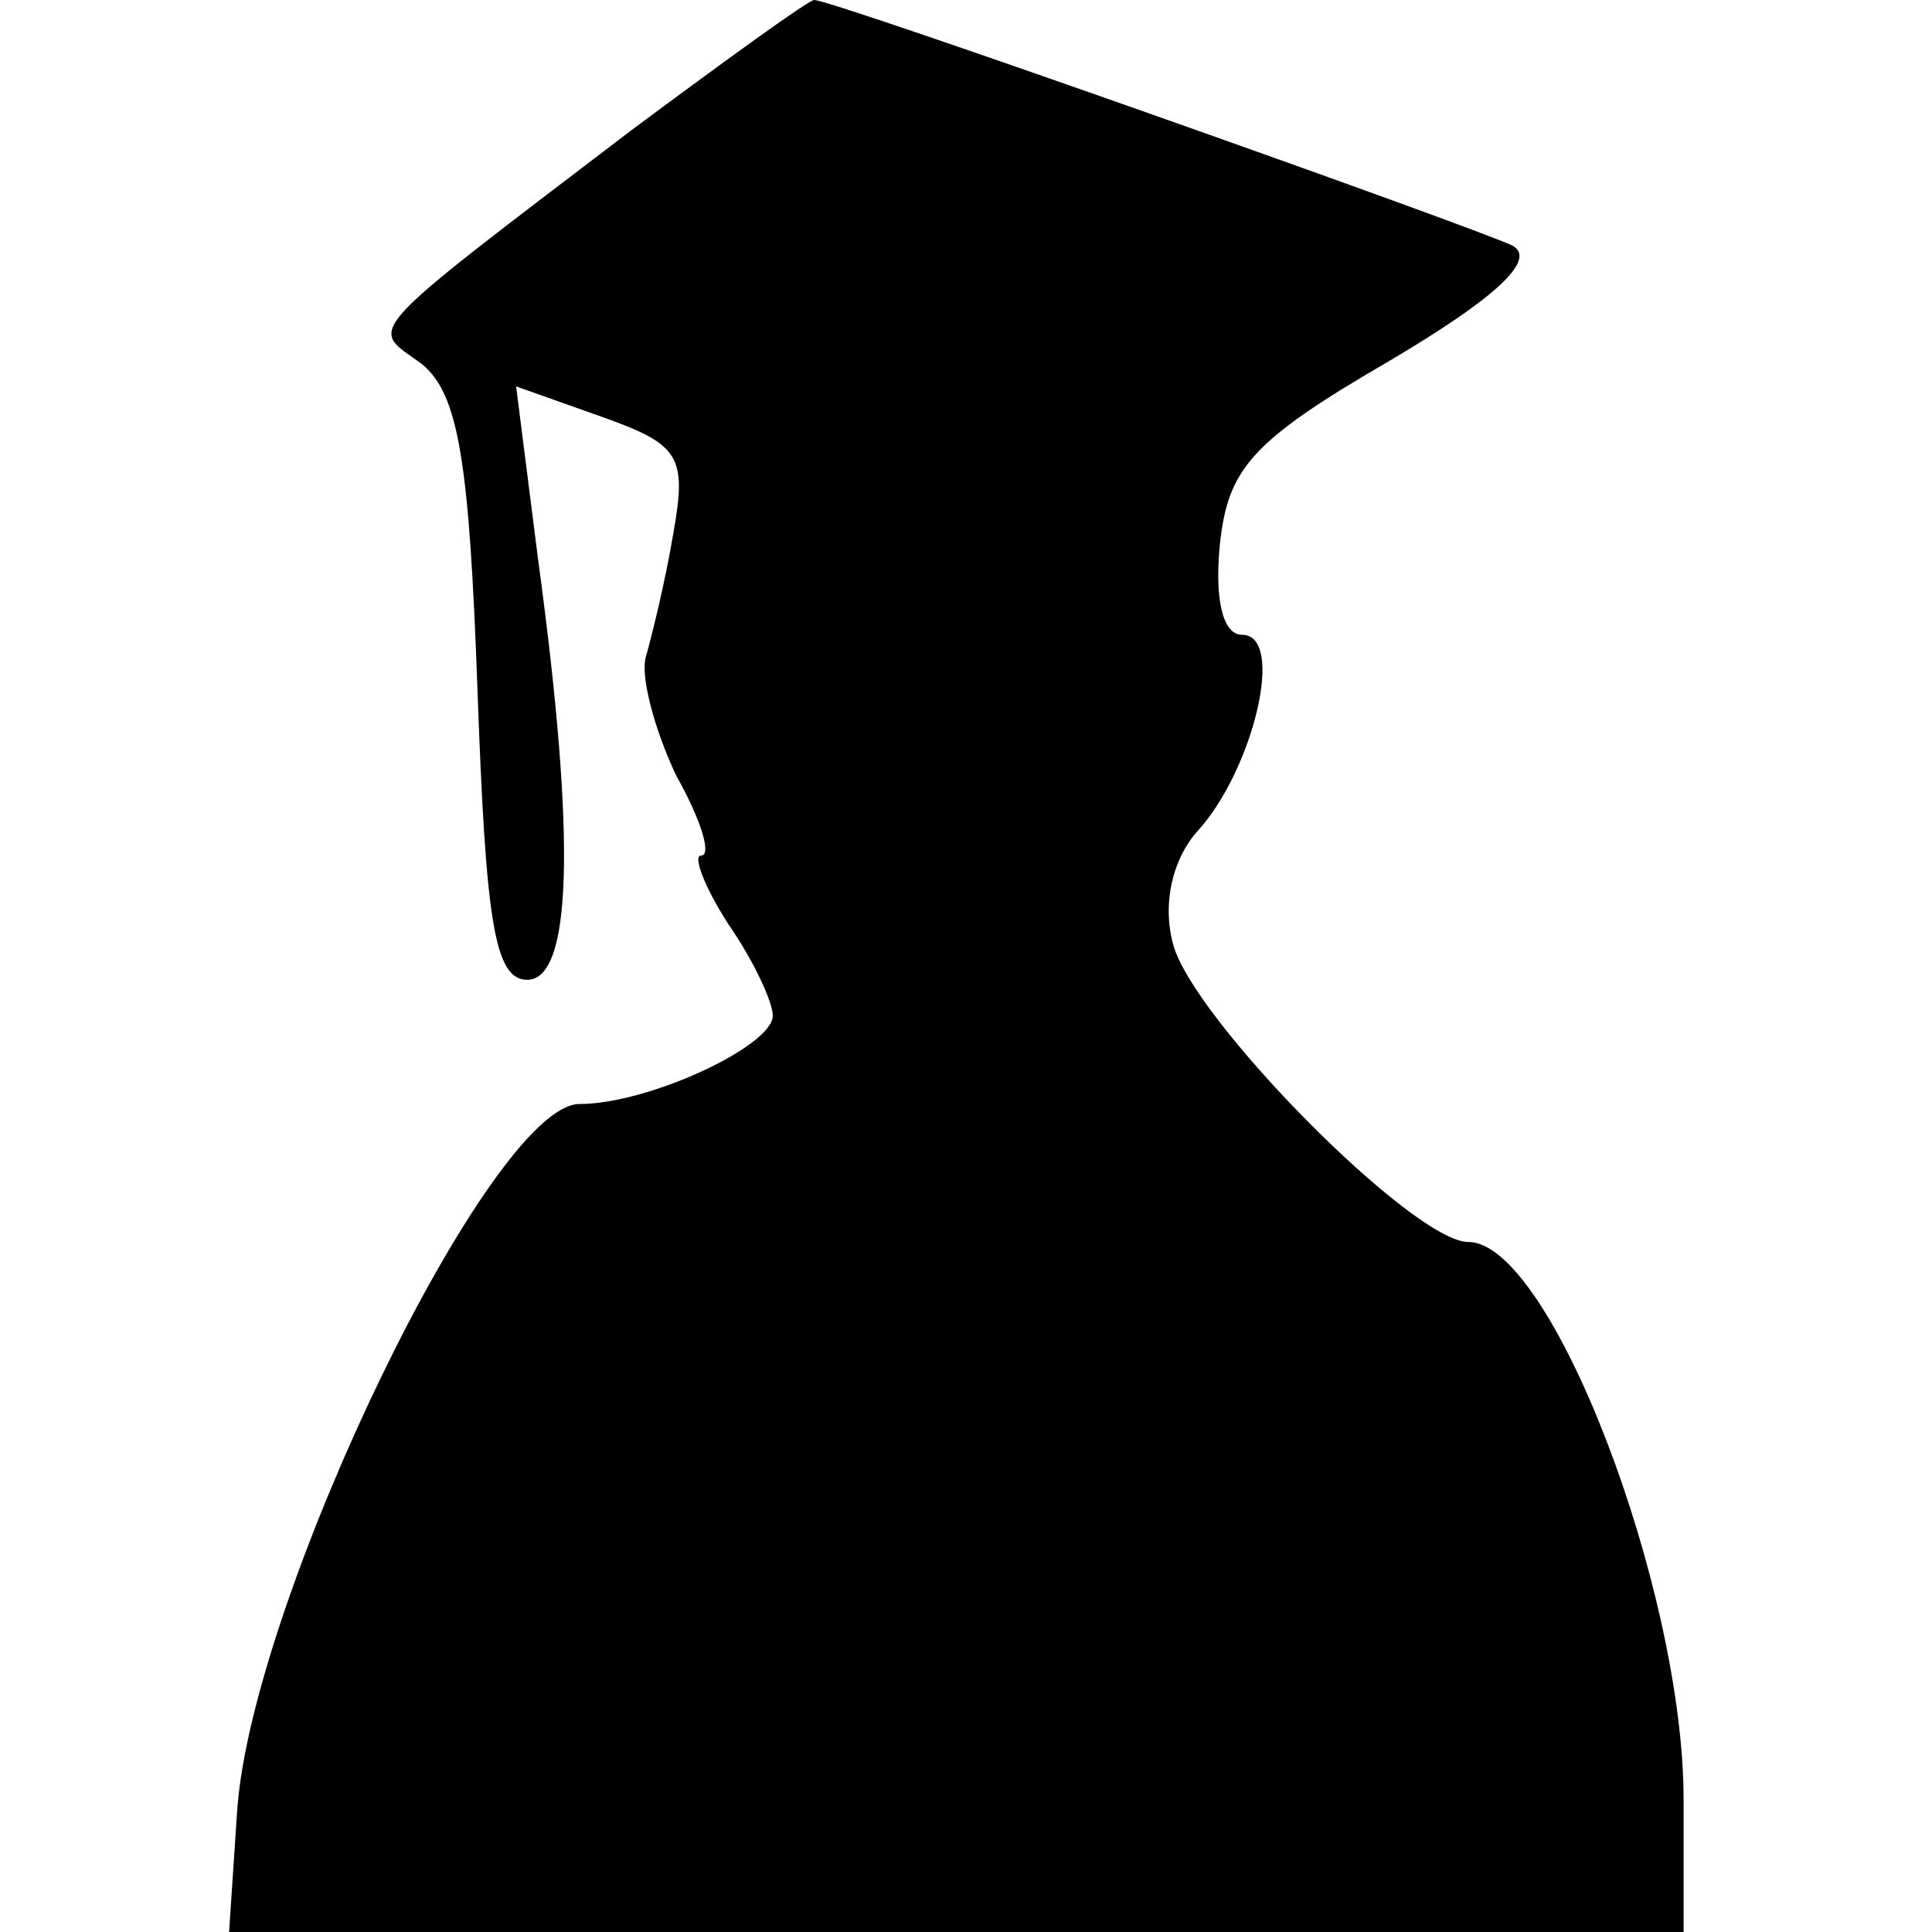 <?xml version="1.0" standalone="no"?>
<!DOCTYPE svg PUBLIC "-//W3C//DTD SVG 20010904//EN"
 "http://www.w3.org/TR/2001/REC-SVG-20010904/DTD/svg10.dtd">
<svg version="1.0" xmlns="http://www.w3.org/2000/svg"
 width="70pt" height="70pt" viewBox="0 0 70 70"
 preserveAspectRatio="xMidYMid meet">
<g transform="translate(0,70) scale(0.1,-0.1)"
fill="#000000" stroke="none">
<path d="M229 653 c-101 -77 -95 -71 -76 -85 13 -11 17 -34 20 -118 3 -83 6
-105 18 -105 16 0 18 49 4 152 l-8 63 31 -11 c28 -10 31 -14 26 -42 -3 -18 -8
-38 -10 -45 -2 -7 3 -26 11 -43 9 -16 13 -29 9 -29 -3 0 1 -11 10 -25 9 -13
16 -28 16 -33 0 -11 -45 -32 -70 -32 -32 0 -118 -178 -124 -255 l-3 -45 263 0
264 0 0 48 c0 76 -48 202 -78 202 -20 0 -100 81 -107 108 -4 15 0 31 9 41 20
22 32 71 16 71 -7 0 -10 13 -8 33 3 27 11 37 61 66 39 23 54 37 45 42 -12 6
-246 89 -253 89 -2 0 -31 -21 -66 -47z"/>
</g>
</svg>
